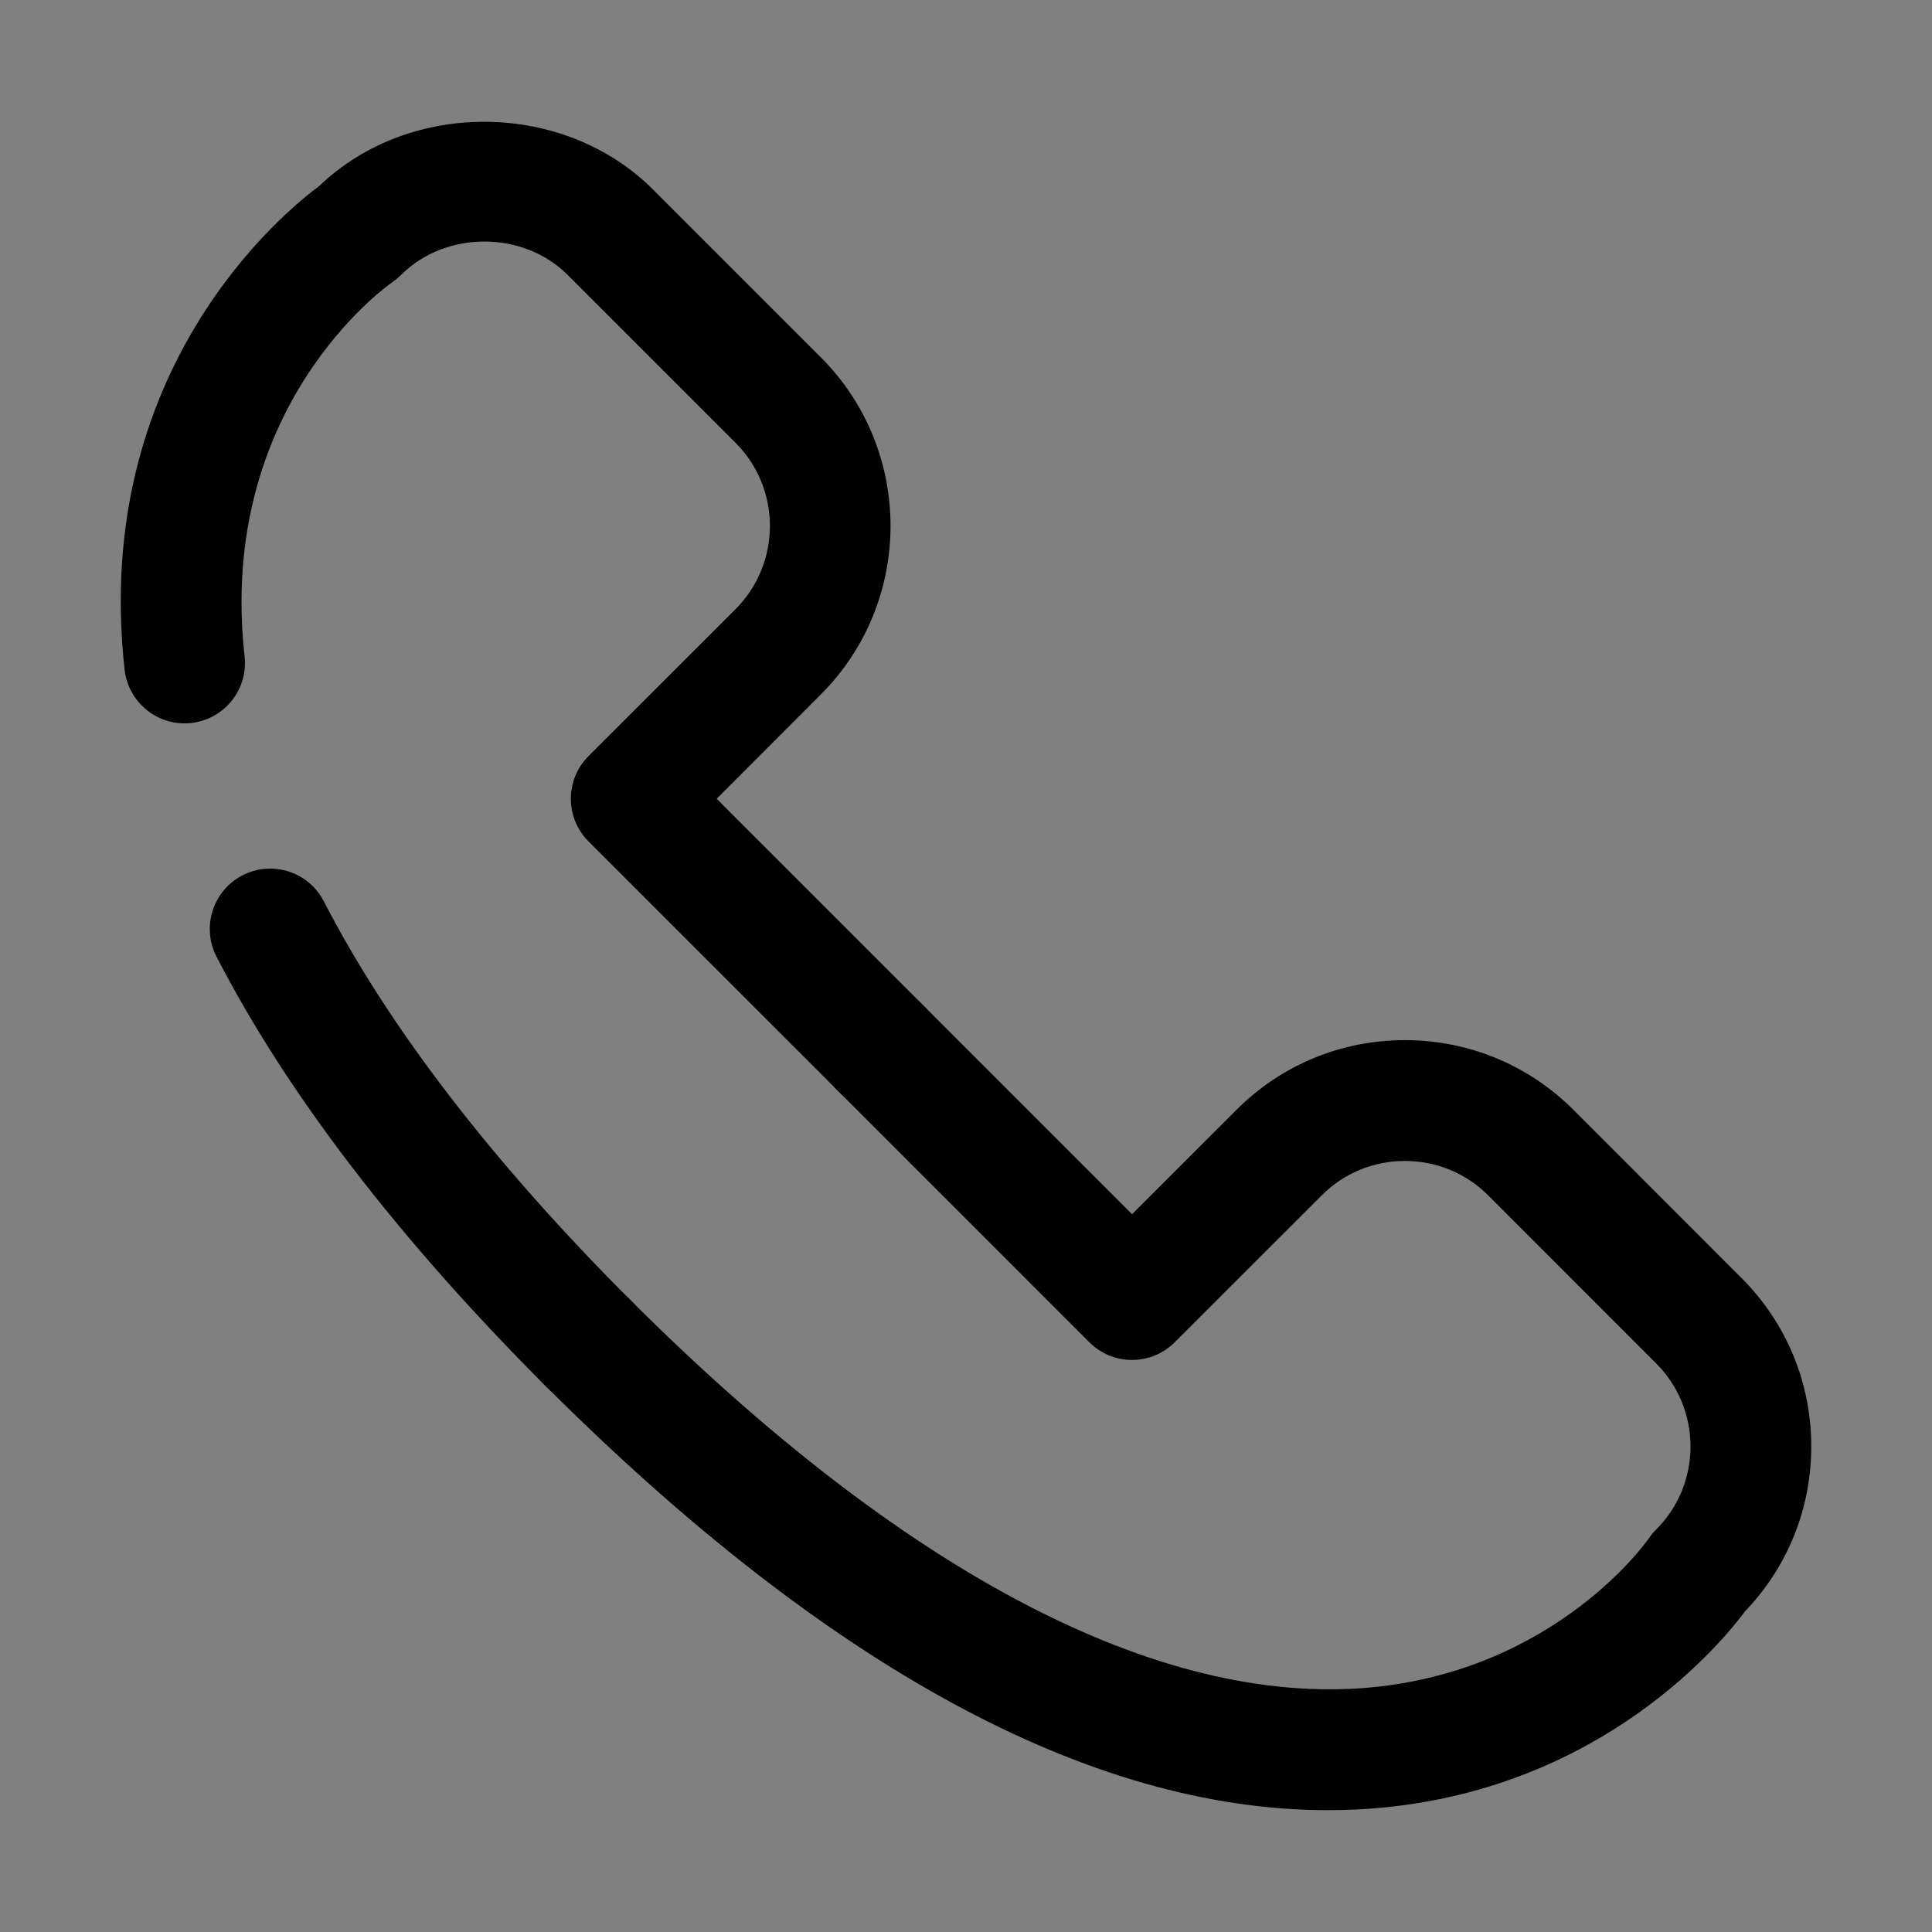 <?xml version="1.0" ?><!DOCTYPE svg  PUBLIC '-//W3C//DTD SVG 1.1//EN'  'http://www.w3.org/Graphics/SVG/1.1/DTD/svg11.dtd'><svg enable-background="new 0 0 32 32" height="32px" id="Layer_1" version="1.1" viewBox="0 0 32 32" width="32px" xml:space="preserve" xmlns="http://www.w3.org/2000/svg" xmlns:xlink="http://www.w3.org/1999/xlink"><rect x="0" y="0" width="32" height="32" fill="#808080" stroke="none"/><g><polyline fill="none" points="   649,137.999 675,137.999 675,155.999 661,155.999  " stroke="#FFFFFF" stroke-linecap="round" stroke-linejoin="round" stroke-miterlimit="10" stroke-width="2"/><polyline fill="none" points="   653,155.999 649,155.999 649,141.999  " stroke="#FFFFFF" stroke-linecap="round" stroke-linejoin="round" stroke-miterlimit="10" stroke-width="2"/><polyline fill="none" points="   661,156 653,162 653,156  " stroke="#FFFFFF" stroke-linecap="round" stroke-linejoin="round" stroke-miterlimit="10" stroke-width="2"/></g><g><g><path d="M14.626,18.4c-0.256,0-0.512-0.098-0.707-0.293l-4.171-4.17c-0.188-0.188-0.293-0.442-0.293-0.707s0.105-0.52,0.293-0.707    l2.434-2.433c0.76-0.76,0.76-1.997,0-2.757l-2.78-2.78c-0.737-0.736-2.021-0.737-2.758,0c-0.044,0.044-0.093,0.084-0.145,0.12    c-0.115,0.08-2.906,2.076-2.448,6.198c0.061,0.549-0.334,1.043-0.883,1.104c-0.544,0.063-1.043-0.334-1.104-0.883    C1.51,6.114,4.713,3.505,5.291,3.078c1.497-1.436,4.051-1.412,5.524,0.06l2.78,2.78c1.54,1.54,1.54,4.045,0,5.585L11.87,13.23    l3.463,3.463c0.391,0.391,0.391,1.023,0,1.414C15.138,18.303,14.882,18.4,14.626,18.4z"/></g><g><path d="M9.76,23.266c-0.256,0-0.512-0.098-0.707-0.293c-2.457-2.457-4.296-4.855-5.467-7.128    c-0.253-0.491-0.06-1.094,0.431-1.347c0.493-0.253,1.094-0.059,1.347,0.431c1.076,2.089,2.792,4.32,5.103,6.63    c0.391,0.391,0.391,1.023,0,1.414C10.271,23.169,10.016,23.266,9.76,23.266z"/></g><g><path d="M21.992,29.982c-3.937,0-8.299-2.369-12.984-7.055c-0.391-0.391-0.391-1.023,0-1.414s1.023-0.391,1.414,0    c4.539,4.54,8.778,6.762,12.284,6.436c3.09-0.292,4.588-2.445,4.603-2.468c0.035-0.052,0.075-0.101,0.12-0.145    C27.797,24.969,28,24.478,28,23.958s-0.203-1.01-0.571-1.378l-2.78-2.781c-0.368-0.368-0.858-0.57-1.38-0.57l0,0    c-0.521,0-1.01,0.202-1.377,0.57l-2.435,2.433c-0.391,0.391-1.023,0.391-1.414,0l-4.169-4.169c-0.391-0.391-0.391-1.023,0-1.414    s1.023-0.391,1.414,0l3.462,3.462l1.727-1.726c0.745-0.746,1.736-1.157,2.792-1.157l0,0c1.056,0,2.048,0.411,2.794,1.156    l2.78,2.782C29.589,21.911,30,22.903,30,23.958c0,1.026-0.389,1.993-1.097,2.731c-0.364,0.492-2.327,2.903-6.009,3.251    C22.597,29.969,22.295,29.982,21.992,29.982z"/></g></g></svg>